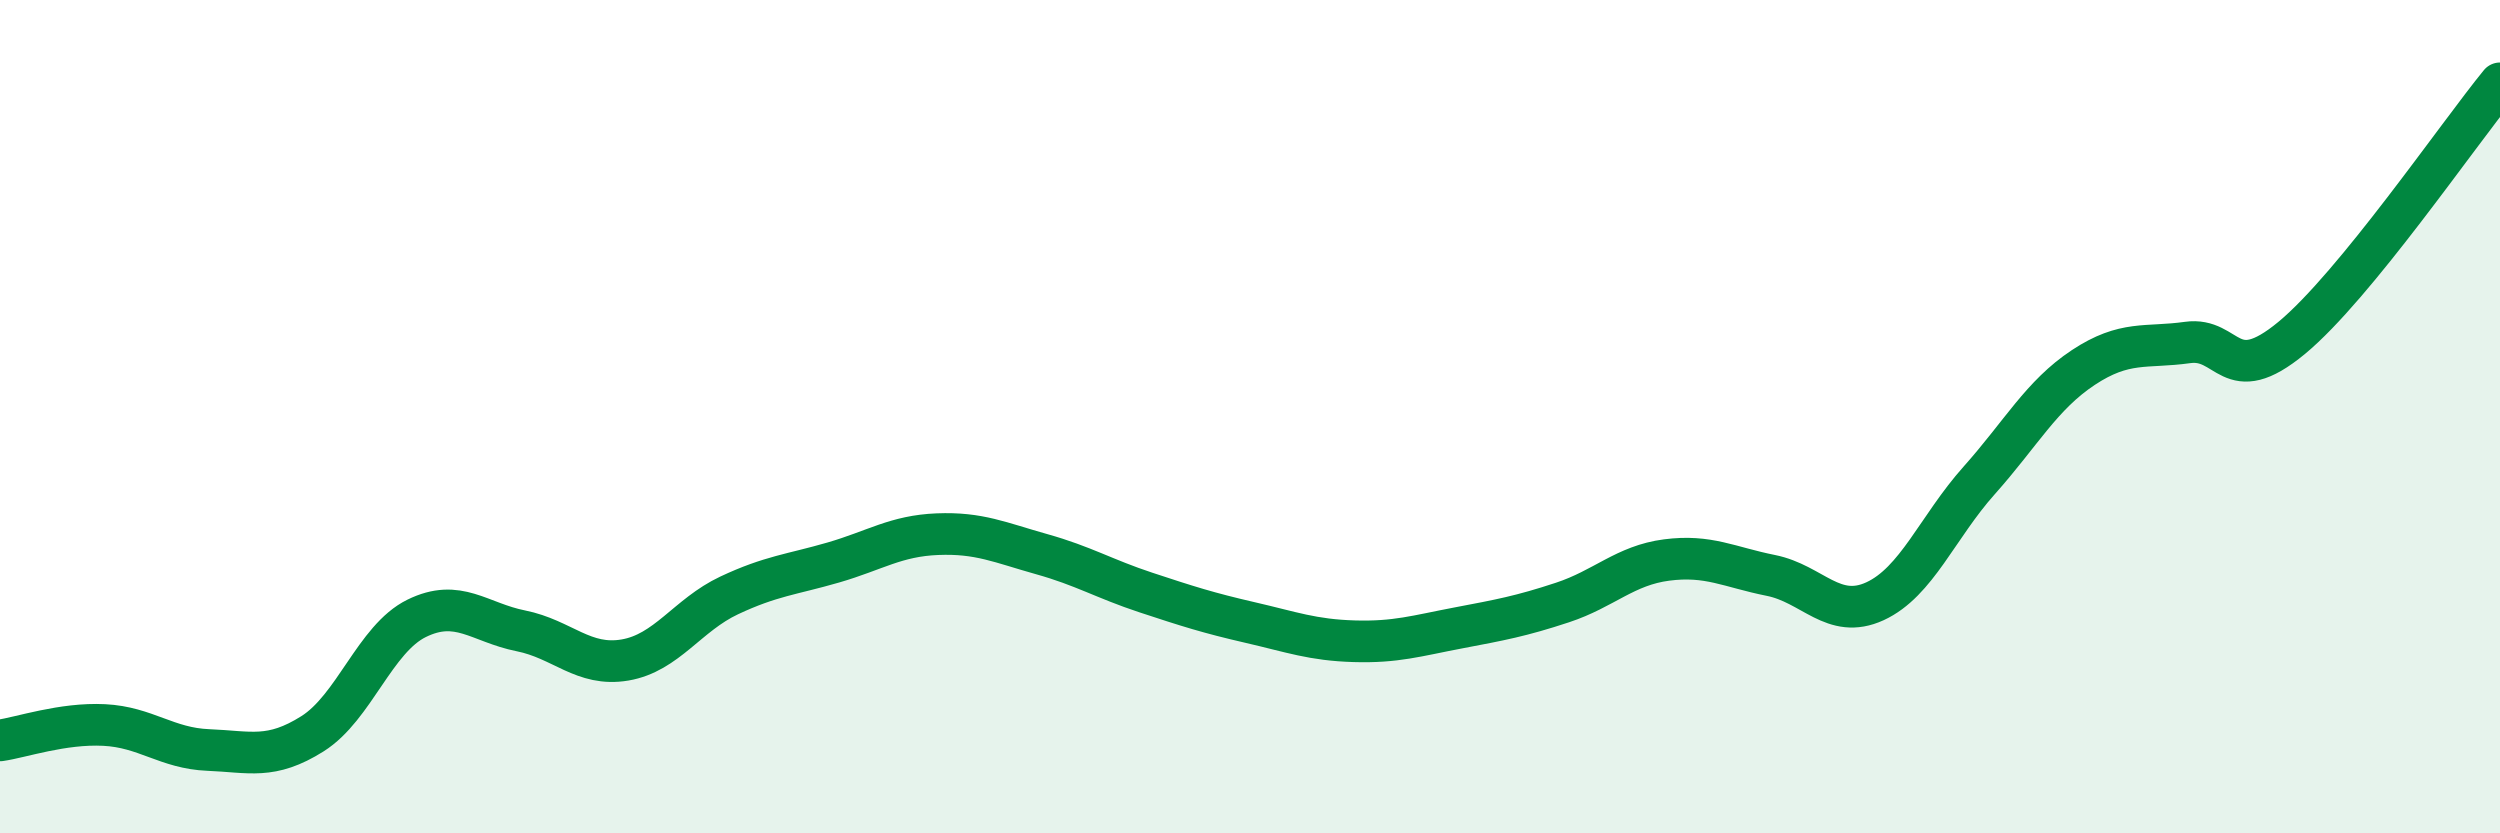 
    <svg width="60" height="20" viewBox="0 0 60 20" xmlns="http://www.w3.org/2000/svg">
      <path
        d="M 0,17.77 C 0.5,17.7 1.5,17.35 2.5,17.4 C 3.5,17.45 4,17.96 5,18 C 6,18.04 6.5,18.24 7.5,17.61 C 8.5,16.98 9,15.33 10,14.84 C 11,14.35 11.5,14.94 12.5,15.14 C 13.5,15.34 14,16.01 15,15.84 C 16,15.67 16.5,14.76 17.5,14.29 C 18.5,13.82 19,13.79 20,13.5 C 21,13.21 21.5,12.86 22.5,12.82 C 23.5,12.78 24,13.02 25,13.3 C 26,13.58 26.5,13.89 27.5,14.22 C 28.5,14.55 29,14.71 30,14.94 C 31,15.17 31.5,15.36 32.5,15.39 C 33.5,15.42 34,15.26 35,15.07 C 36,14.88 36.5,14.79 37.5,14.46 C 38.5,14.13 39,13.57 40,13.44 C 41,13.31 41.5,13.61 42.5,13.81 C 43.5,14.01 44,14.89 45,14.43 C 46,13.97 46.5,12.65 47.5,11.53 C 48.5,10.41 49,9.48 50,8.82 C 51,8.16 51.5,8.36 52.5,8.22 C 53.5,8.08 53.5,9.35 55,8.11 C 56.5,6.87 59,3.22 60,2L60 20L0 20Z"
        fill="#008740"
        opacity="0.1"
        stroke-linecap="round"
        stroke-linejoin="round"
      />
      <path
        d="M 0,17.77 C 0.5,17.7 1.5,17.35 2.5,17.4 C 3.5,17.45 4,17.96 5,18 C 6,18.04 6.5,18.24 7.5,17.61 C 8.5,16.98 9,15.33 10,14.84 C 11,14.35 11.5,14.94 12.5,15.14 C 13.5,15.34 14,16.01 15,15.84 C 16,15.67 16.5,14.76 17.5,14.29 C 18.5,13.82 19,13.79 20,13.5 C 21,13.21 21.5,12.86 22.5,12.82 C 23.5,12.78 24,13.02 25,13.3 C 26,13.58 26.5,13.89 27.5,14.22 C 28.5,14.55 29,14.71 30,14.94 C 31,15.17 31.5,15.36 32.5,15.39 C 33.5,15.42 34,15.26 35,15.07 C 36,14.88 36.5,14.79 37.5,14.46 C 38.5,14.13 39,13.57 40,13.44 C 41,13.31 41.5,13.61 42.5,13.81 C 43.5,14.01 44,14.89 45,14.43 C 46,13.97 46.5,12.65 47.5,11.53 C 48.5,10.41 49,9.48 50,8.82 C 51,8.16 51.5,8.36 52.5,8.22 C 53.5,8.08 53.5,9.35 55,8.11 C 56.5,6.87 59,3.22 60,2"
        stroke="#008740"
        stroke-width="1"
        fill="none"
        stroke-linecap="round"
        stroke-linejoin="round"
      />
    </svg>
  